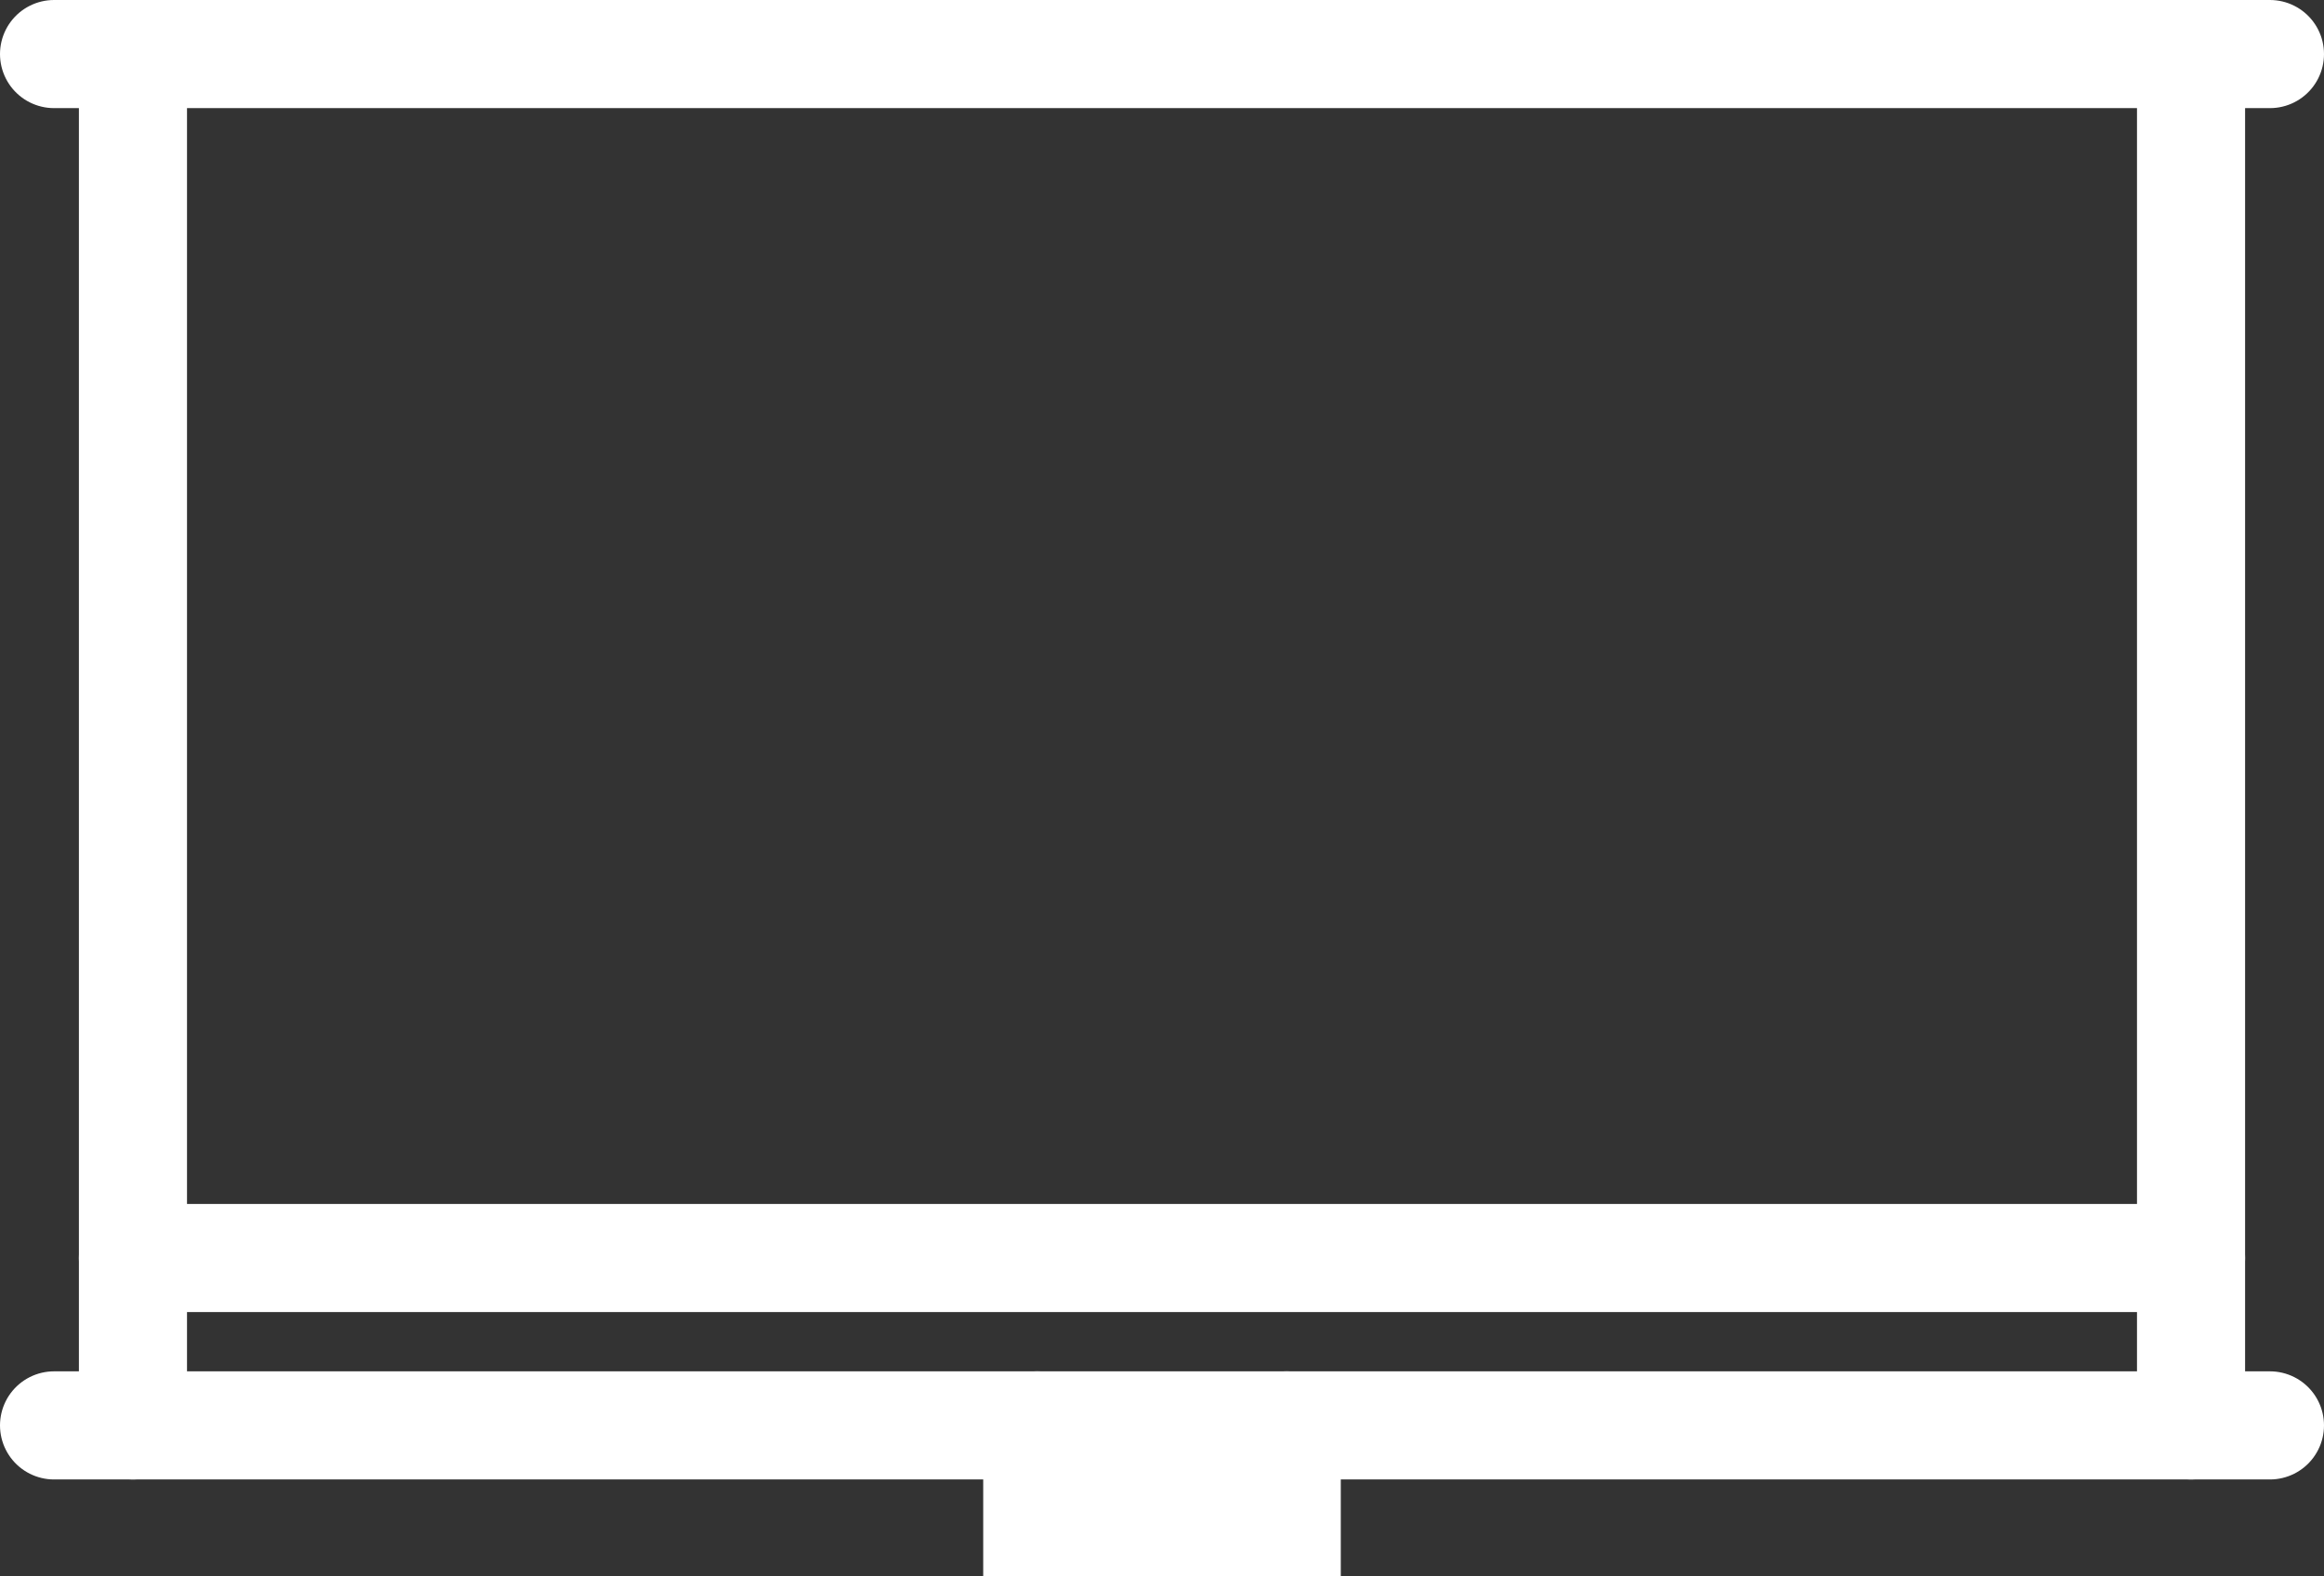 <svg xmlns="http://www.w3.org/2000/svg" viewBox="0 0 107.5 72.9"><rect x="0" y="0" width="107.5" height="72.9" fill="#333333" stroke="none"/><defs><style>.cls-1{fill:none;stroke:#fff;stroke-linecap:round;stroke-miterlimit:10;stroke-width:5px;}</style></defs><g id="Conócenos"><line class="cls-1" x1="105" y1="2.5" x2="2.5" y2="2.5"/><line class="cls-1" x1="105" y1="65.92" x2="2.5" y2="65.92"/><line class="cls-1" x1="6.15" y1="2.5" x2="6.15" y2="65.92"/><line class="cls-1" x1="101.35" y1="2.5" x2="101.35" y2="65.92"/><line class="cls-1" x1="6.15" y1="58.18" x2="101.35" y2="58.18"/><polyline class="cls-1" points="47.98 65.92 47.98 70.4 59.52 70.4 59.52 65.92"/></g></svg>
